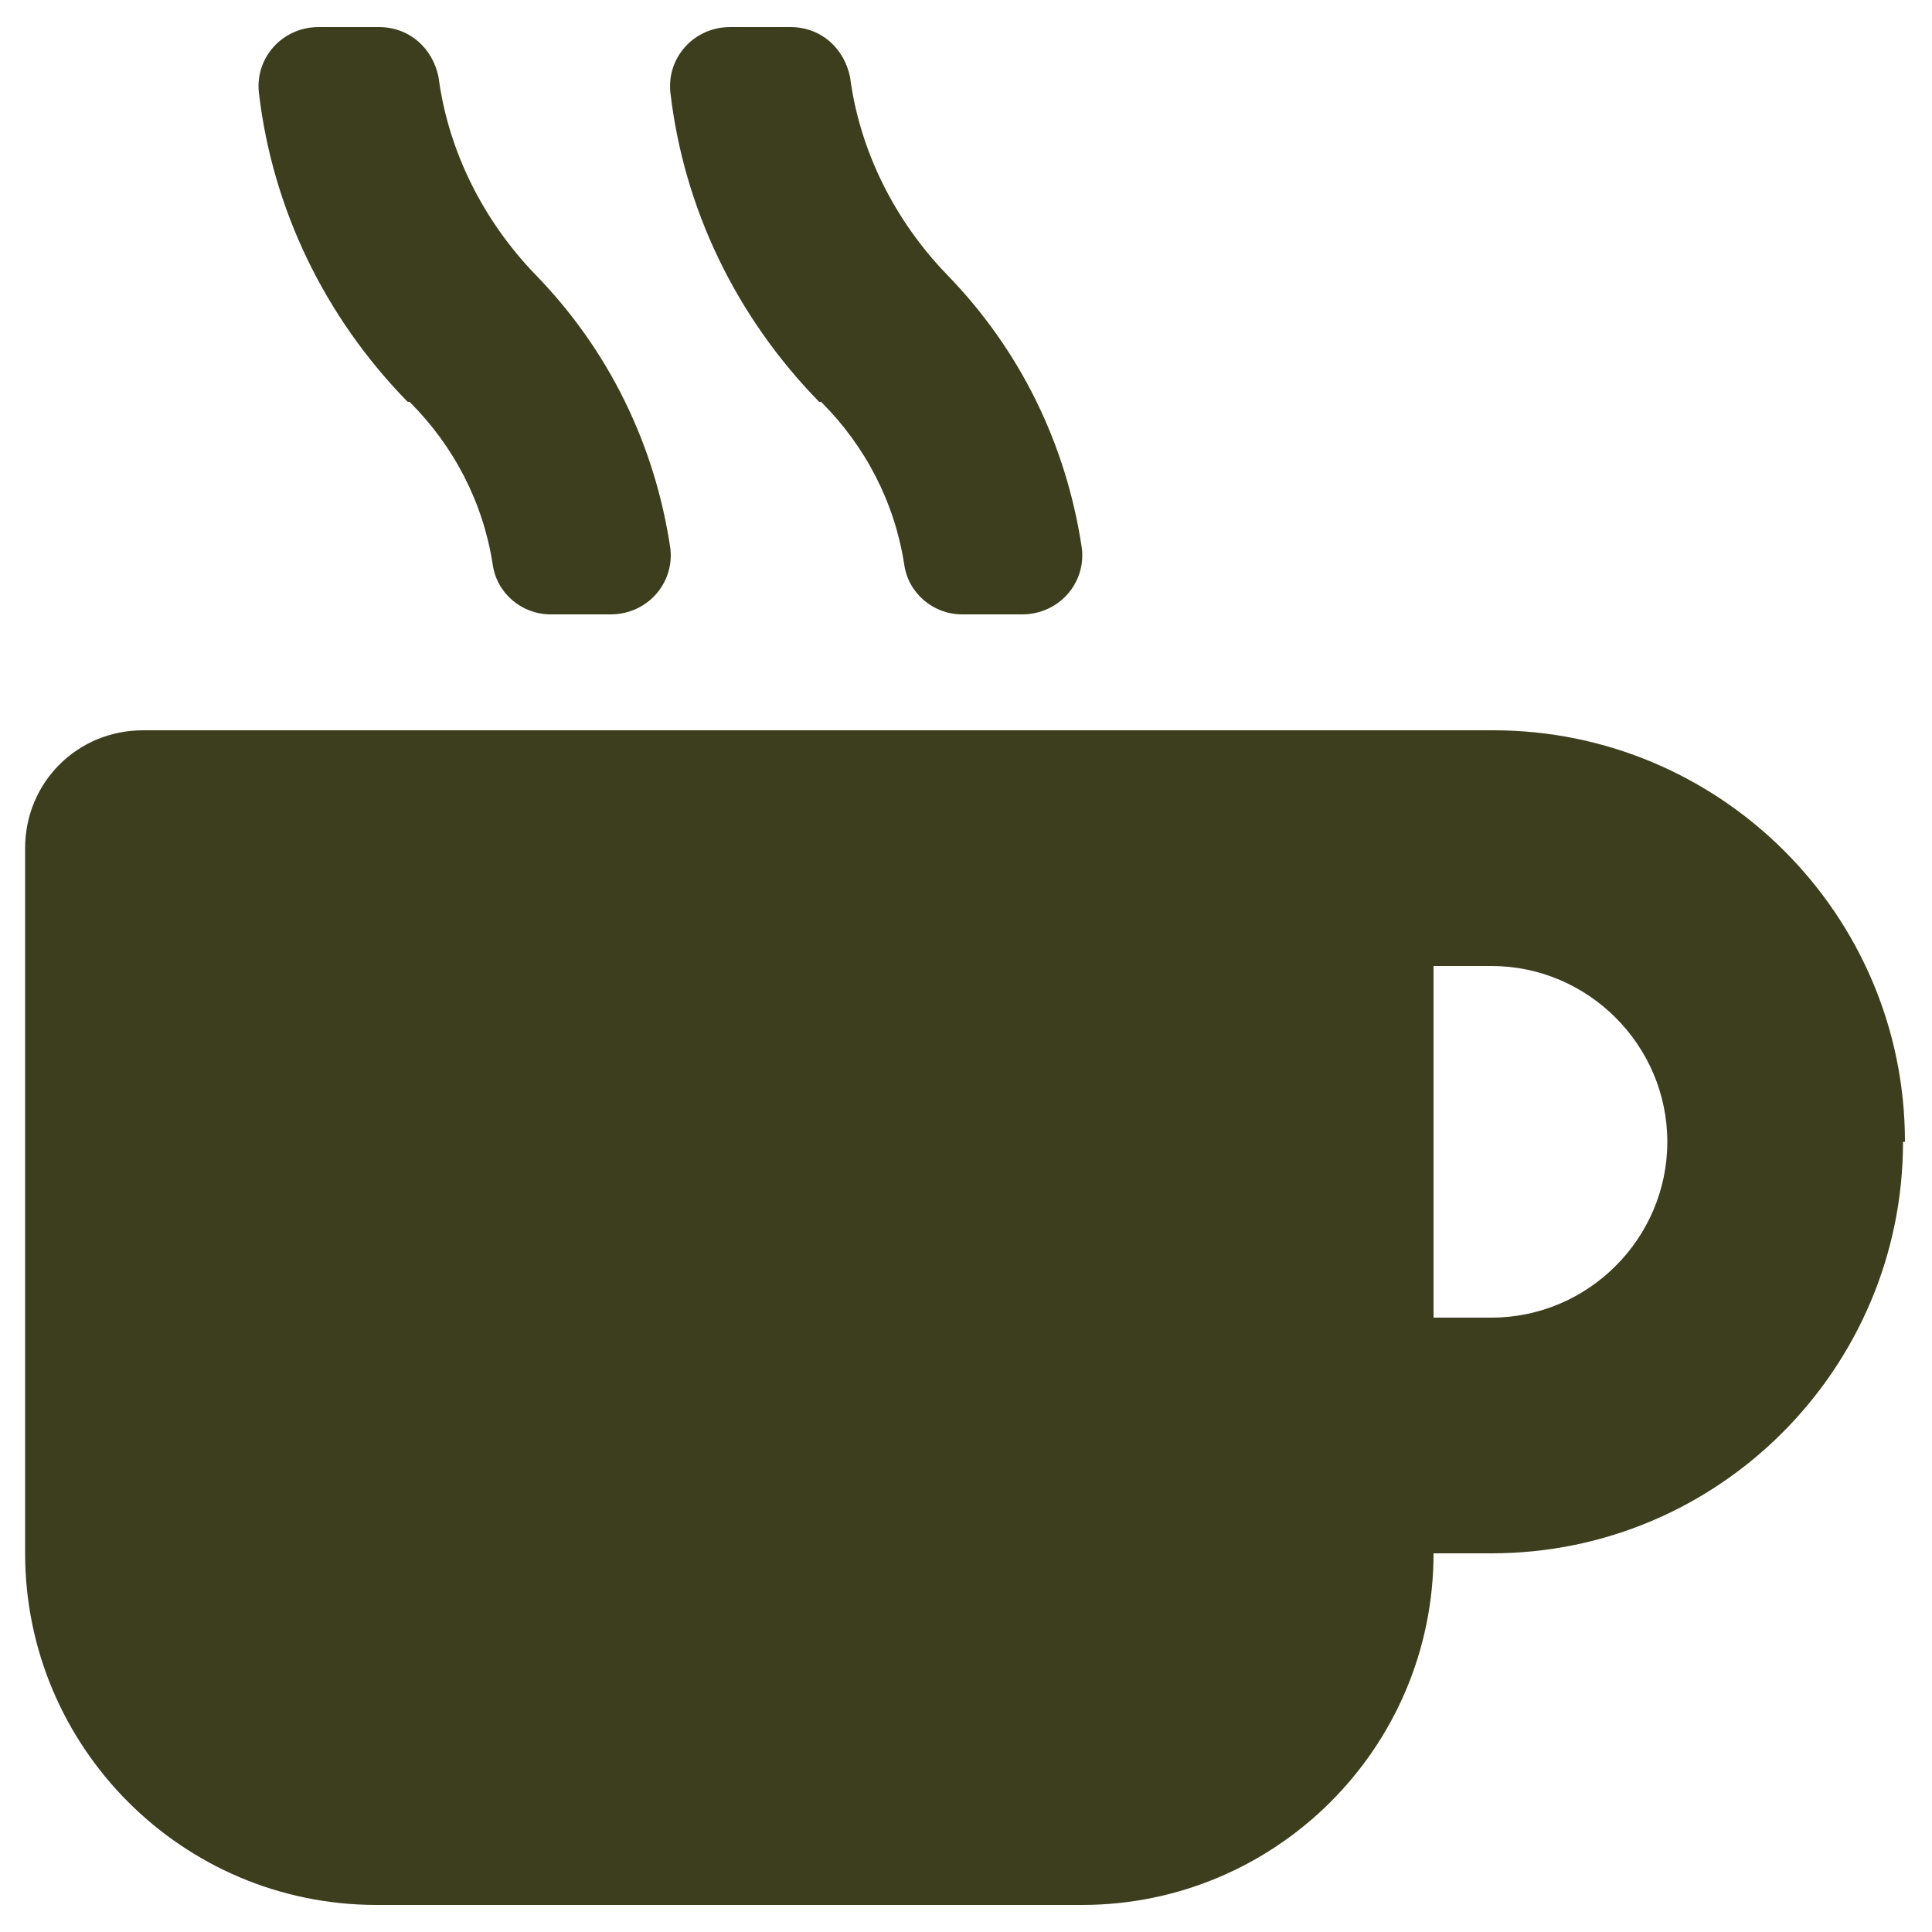 <svg viewBox="0 0 100 100" version="1.1" xmlns="http://www.w3.org/2000/svg" id="Layer_1">
  
  <defs>
    <style>
      .st0 {
        fill: #3d3e1e;
      }
    </style>
  </defs>
  <path d="M98.5,59.1c0,11.7-9.5,21.3-21.3,21.3h-3c0,10.1-8.2,18.2-18.2,18.2H19.5c-10.1,0-18.2-8.2-18.2-18.2v-36.5c0-3.4,2.7-6.1,6.1-6.1h69.9c11.7,0,21.3,9.5,21.3,21.3ZM21.1,20.8c-4.3-4.4-7-10-7.7-16-.2-1.8,1.2-3.4,3.1-3.4h3.1c1.6,0,2.8,1.1,3.1,2.6.5,3.8,2.3,7.4,5,10.2,3.8,3.9,6.2,8.8,7,14.2.2,1.8-1.2,3.4-3.1,3.4h-3.1c-1.5,0-2.8-1.1-3-2.6-.5-3.2-2-6.1-4.3-8.4ZM42.4,20.8c-4.3-4.4-7-10-7.7-16-.2-1.8,1.2-3.4,3.1-3.4h3.1c1.6,0,2.8,1.1,3.1,2.6.5,3.8,2.3,7.4,5,10.2,3.8,3.9,6.2,8.8,7,14.2.2,1.8-1.2,3.4-3.1,3.4h-3.1c-1.5,0-2.8-1.1-3-2.6-.5-3.2-2-6.1-4.3-8.4ZM86.3,59.1c0-5-4.1-9.1-9.1-9.1h-3v18.2h3c5,0,9.1-4.1,9.1-9.1Z" class="st0"></path>
</svg>